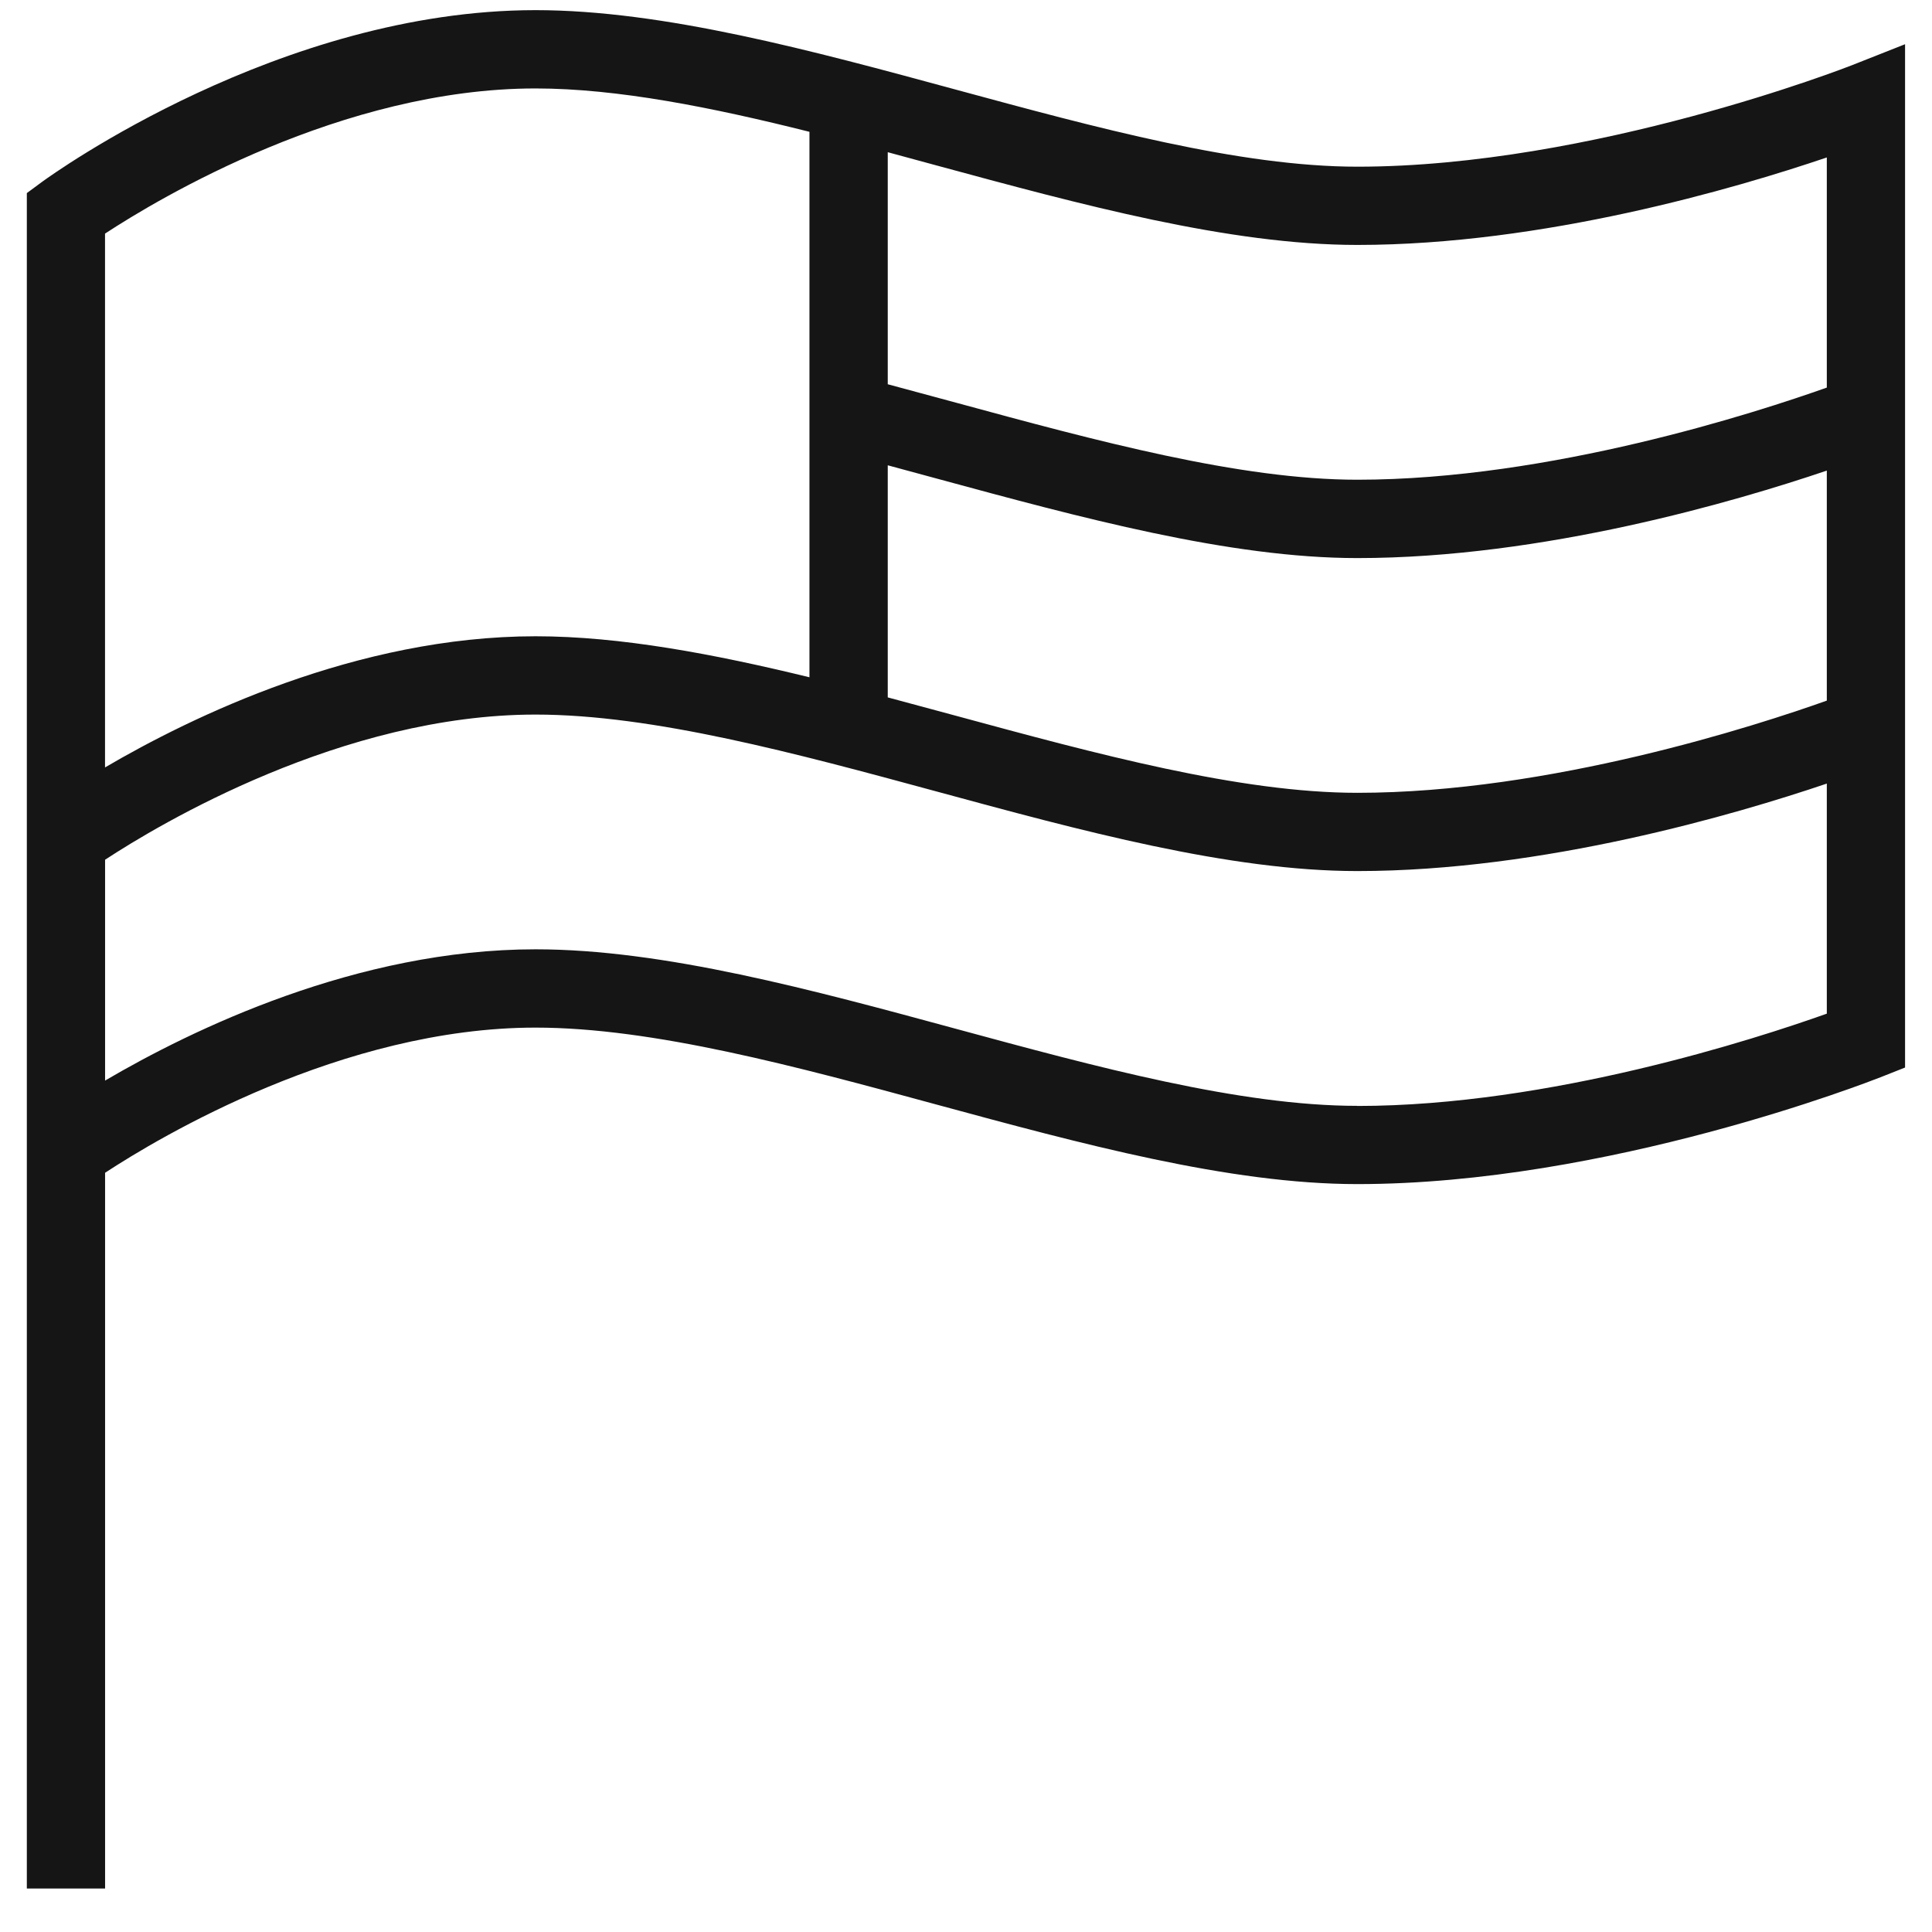 <svg width="36" height="36" viewBox="0 0 36 36" fill="none" xmlns="http://www.w3.org/2000/svg">
<g clip-path="url(#clip0_1336_383)">
<path d="M34.501 1.218C34.453 1.237 29.675 3.106 25.292 3.106C23.103 3.106 20.421 2.378 17.826 1.674C15.14 0.945 12.364 0.189 9.979 0.189C5.222 0.189 0.977 3.249 0.797 3.379L0.5 3.598V35.19H1.958V21.853C2.967 21.191 6.38 19.148 9.979 19.148C12.168 19.148 14.85 19.875 17.444 20.58C20.131 21.309 22.907 22.064 25.292 22.064C29.951 22.064 34.832 20.154 35.038 20.074L35.498 19.892V0.824L34.501 1.218ZM34.04 13.055C32.736 13.519 28.882 14.773 25.292 14.773C23.103 14.773 20.421 14.045 17.826 13.341C17.401 13.226 16.97 13.109 16.542 12.995V8.67C16.842 8.75 17.144 8.833 17.446 8.915C20.131 9.644 22.909 10.399 25.292 10.399C28.757 10.399 32.344 9.343 34.04 8.769V13.056V13.055ZM25.292 4.564C28.757 4.564 32.344 3.509 34.04 2.934V7.222C32.736 7.685 28.882 8.939 25.292 8.939C23.103 8.939 20.421 8.212 17.828 7.507C17.399 7.391 16.969 7.274 16.542 7.16V2.836C16.843 2.918 17.144 3 17.444 3.081C20.131 3.81 22.907 4.564 25.292 4.564ZM9.979 1.648C11.506 1.648 13.274 2.002 15.083 2.456V12.62C13.303 12.186 11.556 11.856 9.979 11.856C6.647 11.856 3.565 13.357 1.957 14.3V4.353C2.966 3.692 6.379 1.648 9.979 1.648ZM25.292 20.606C23.103 20.606 20.421 19.878 17.826 19.174C15.14 18.445 12.364 17.689 9.979 17.689C6.647 17.689 3.567 19.19 1.958 20.135V16.02C2.967 15.358 6.38 13.315 9.979 13.315C12.168 13.315 14.85 14.042 17.444 14.746C20.131 15.476 22.907 16.231 25.292 16.231C28.757 16.231 32.344 15.175 34.04 14.601V18.888C32.735 19.353 28.882 20.608 25.292 20.608V20.606Z" fill="#151515"/>
</g>
<defs>
<clipPath id="clip0_1336_383">
<rect width="35" height="35" fill="white" transform="translate(0.5 0.189)"/>
</clipPath>
</defs>
</svg>